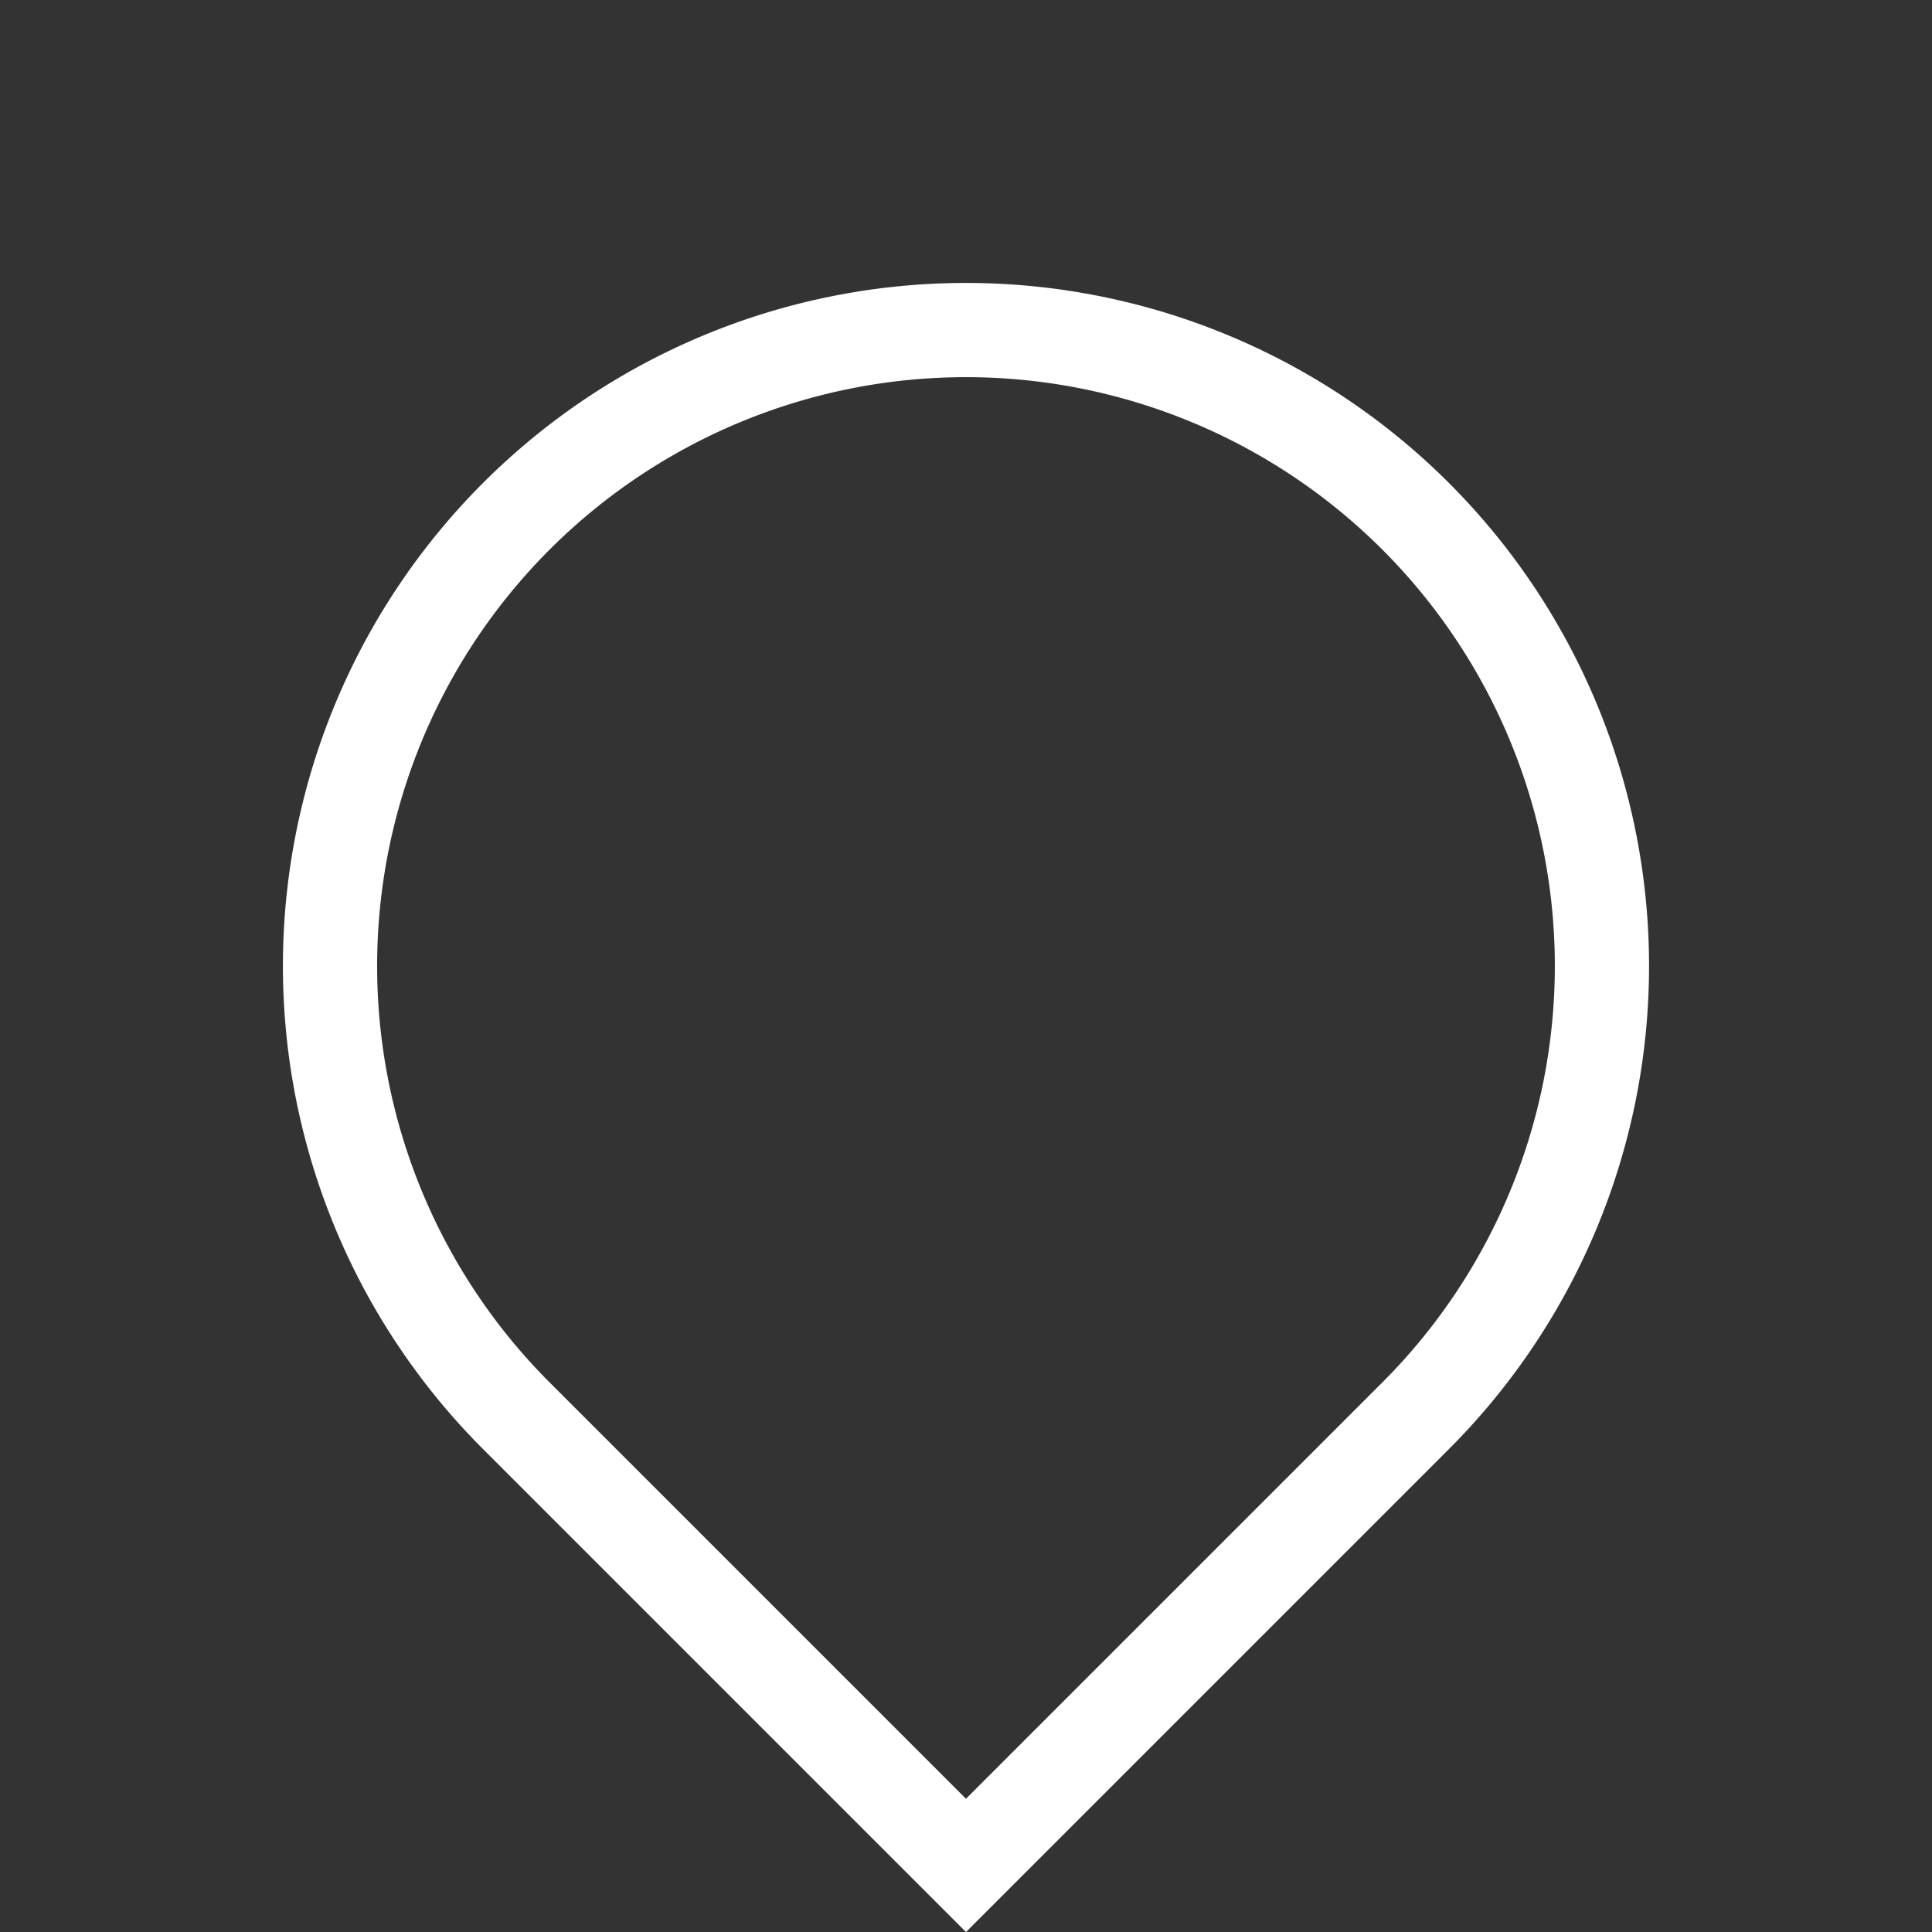 <svg xmlns="http://www.w3.org/2000/svg" width="41.012" height="41.012" viewBox="0 0 41.012 41.012"><rect x="0" y="0" width="41.012" height="41.012" fill="#333333" stroke="none"/><defs><style>.a{fill:none;stroke:#fff;stroke-miterlimit:10;stroke-width:2px;fill-rule:evenodd;}</style></defs><path class="a" d="M314.674,195.479a13.5,13.5,0,0,1,0,27h-13.5v-13.5A13.5,13.5,0,0,1,314.674,195.479Z" transform="translate(-349.773 95.244) rotate(-45)"/></svg>